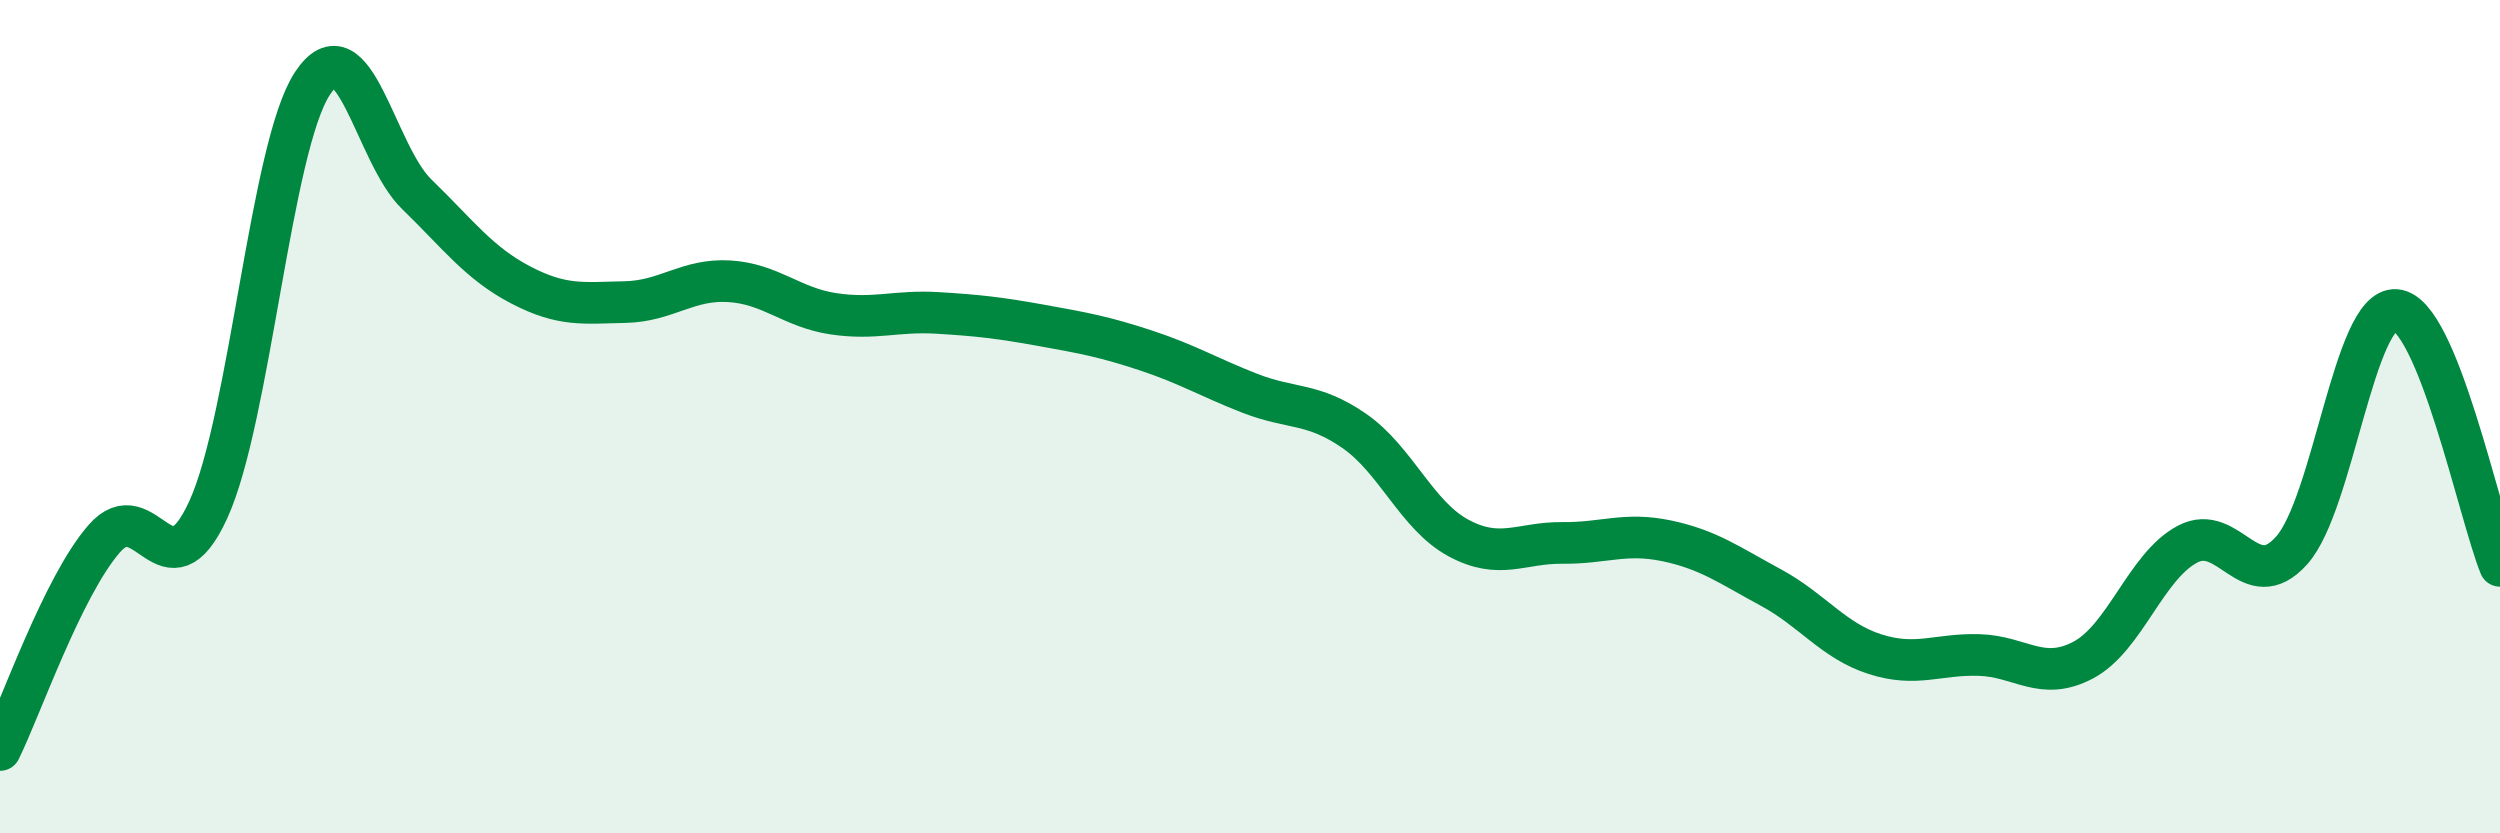 
    <svg width="60" height="20" viewBox="0 0 60 20" xmlns="http://www.w3.org/2000/svg">
      <path
        d="M 0,18 C 0.5,16.99 1.5,14.08 2.5,12.93 C 3.5,11.78 4,14.42 5,12.23 C 6,10.04 6.5,3.51 7.5,2 C 8.5,0.49 9,3.69 10,4.66 C 11,5.63 11.5,6.32 12.5,6.84 C 13.5,7.36 14,7.27 15,7.25 C 16,7.23 16.5,6.69 17.5,6.75 C 18.5,6.81 19,7.38 20,7.53 C 21,7.68 21.5,7.45 22.5,7.51 C 23.5,7.57 24,7.63 25,7.81 C 26,7.99 26.5,8.08 27.5,8.41 C 28.5,8.74 29,9.05 30,9.44 C 31,9.83 31.5,9.65 32.5,10.34 C 33.5,11.03 34,12.37 35,12.91 C 36,13.45 36.5,13.02 37.5,13.03 C 38.5,13.04 39,12.77 40,12.98 C 41,13.19 41.5,13.56 42.5,14.1 C 43.5,14.64 44,15.38 45,15.7 C 46,16.02 46.5,15.69 47.5,15.72 C 48.5,15.75 49,16.37 50,15.84 C 51,15.31 51.5,13.59 52.5,13.06 C 53.5,12.53 54,14.33 55,13.21 C 56,12.09 56.5,7.37 57.5,7.44 C 58.5,7.51 59.5,12.35 60,13.58L60 20L0 20Z"
        fill="#008740"
        opacity="0.1"
        stroke-linecap="round"
        stroke-linejoin="round"
      />
      <path
        d="M 0,18 C 0.5,16.99 1.5,14.08 2.5,12.93 C 3.5,11.78 4,14.42 5,12.23 C 6,10.04 6.5,3.51 7.5,2 C 8.5,0.49 9,3.69 10,4.66 C 11,5.63 11.5,6.32 12.5,6.84 C 13.5,7.36 14,7.27 15,7.25 C 16,7.23 16.5,6.69 17.5,6.75 C 18.5,6.81 19,7.38 20,7.53 C 21,7.68 21.5,7.45 22.5,7.51 C 23.5,7.57 24,7.63 25,7.81 C 26,7.99 26.5,8.08 27.5,8.41 C 28.5,8.74 29,9.05 30,9.44 C 31,9.83 31.5,9.65 32.5,10.34 C 33.5,11.03 34,12.37 35,12.91 C 36,13.45 36.5,13.02 37.5,13.03 C 38.5,13.04 39,12.77 40,12.98 C 41,13.19 41.5,13.56 42.5,14.1 C 43.5,14.64 44,15.38 45,15.7 C 46,16.02 46.5,15.69 47.5,15.72 C 48.5,15.75 49,16.37 50,15.84 C 51,15.31 51.5,13.59 52.5,13.06 C 53.5,12.53 54,14.33 55,13.21 C 56,12.09 56.5,7.37 57.5,7.44 C 58.5,7.51 59.5,12.35 60,13.58"
        stroke="#008740"
        stroke-width="1"
        fill="none"
        stroke-linecap="round"
        stroke-linejoin="round"
      />
    </svg>
  
